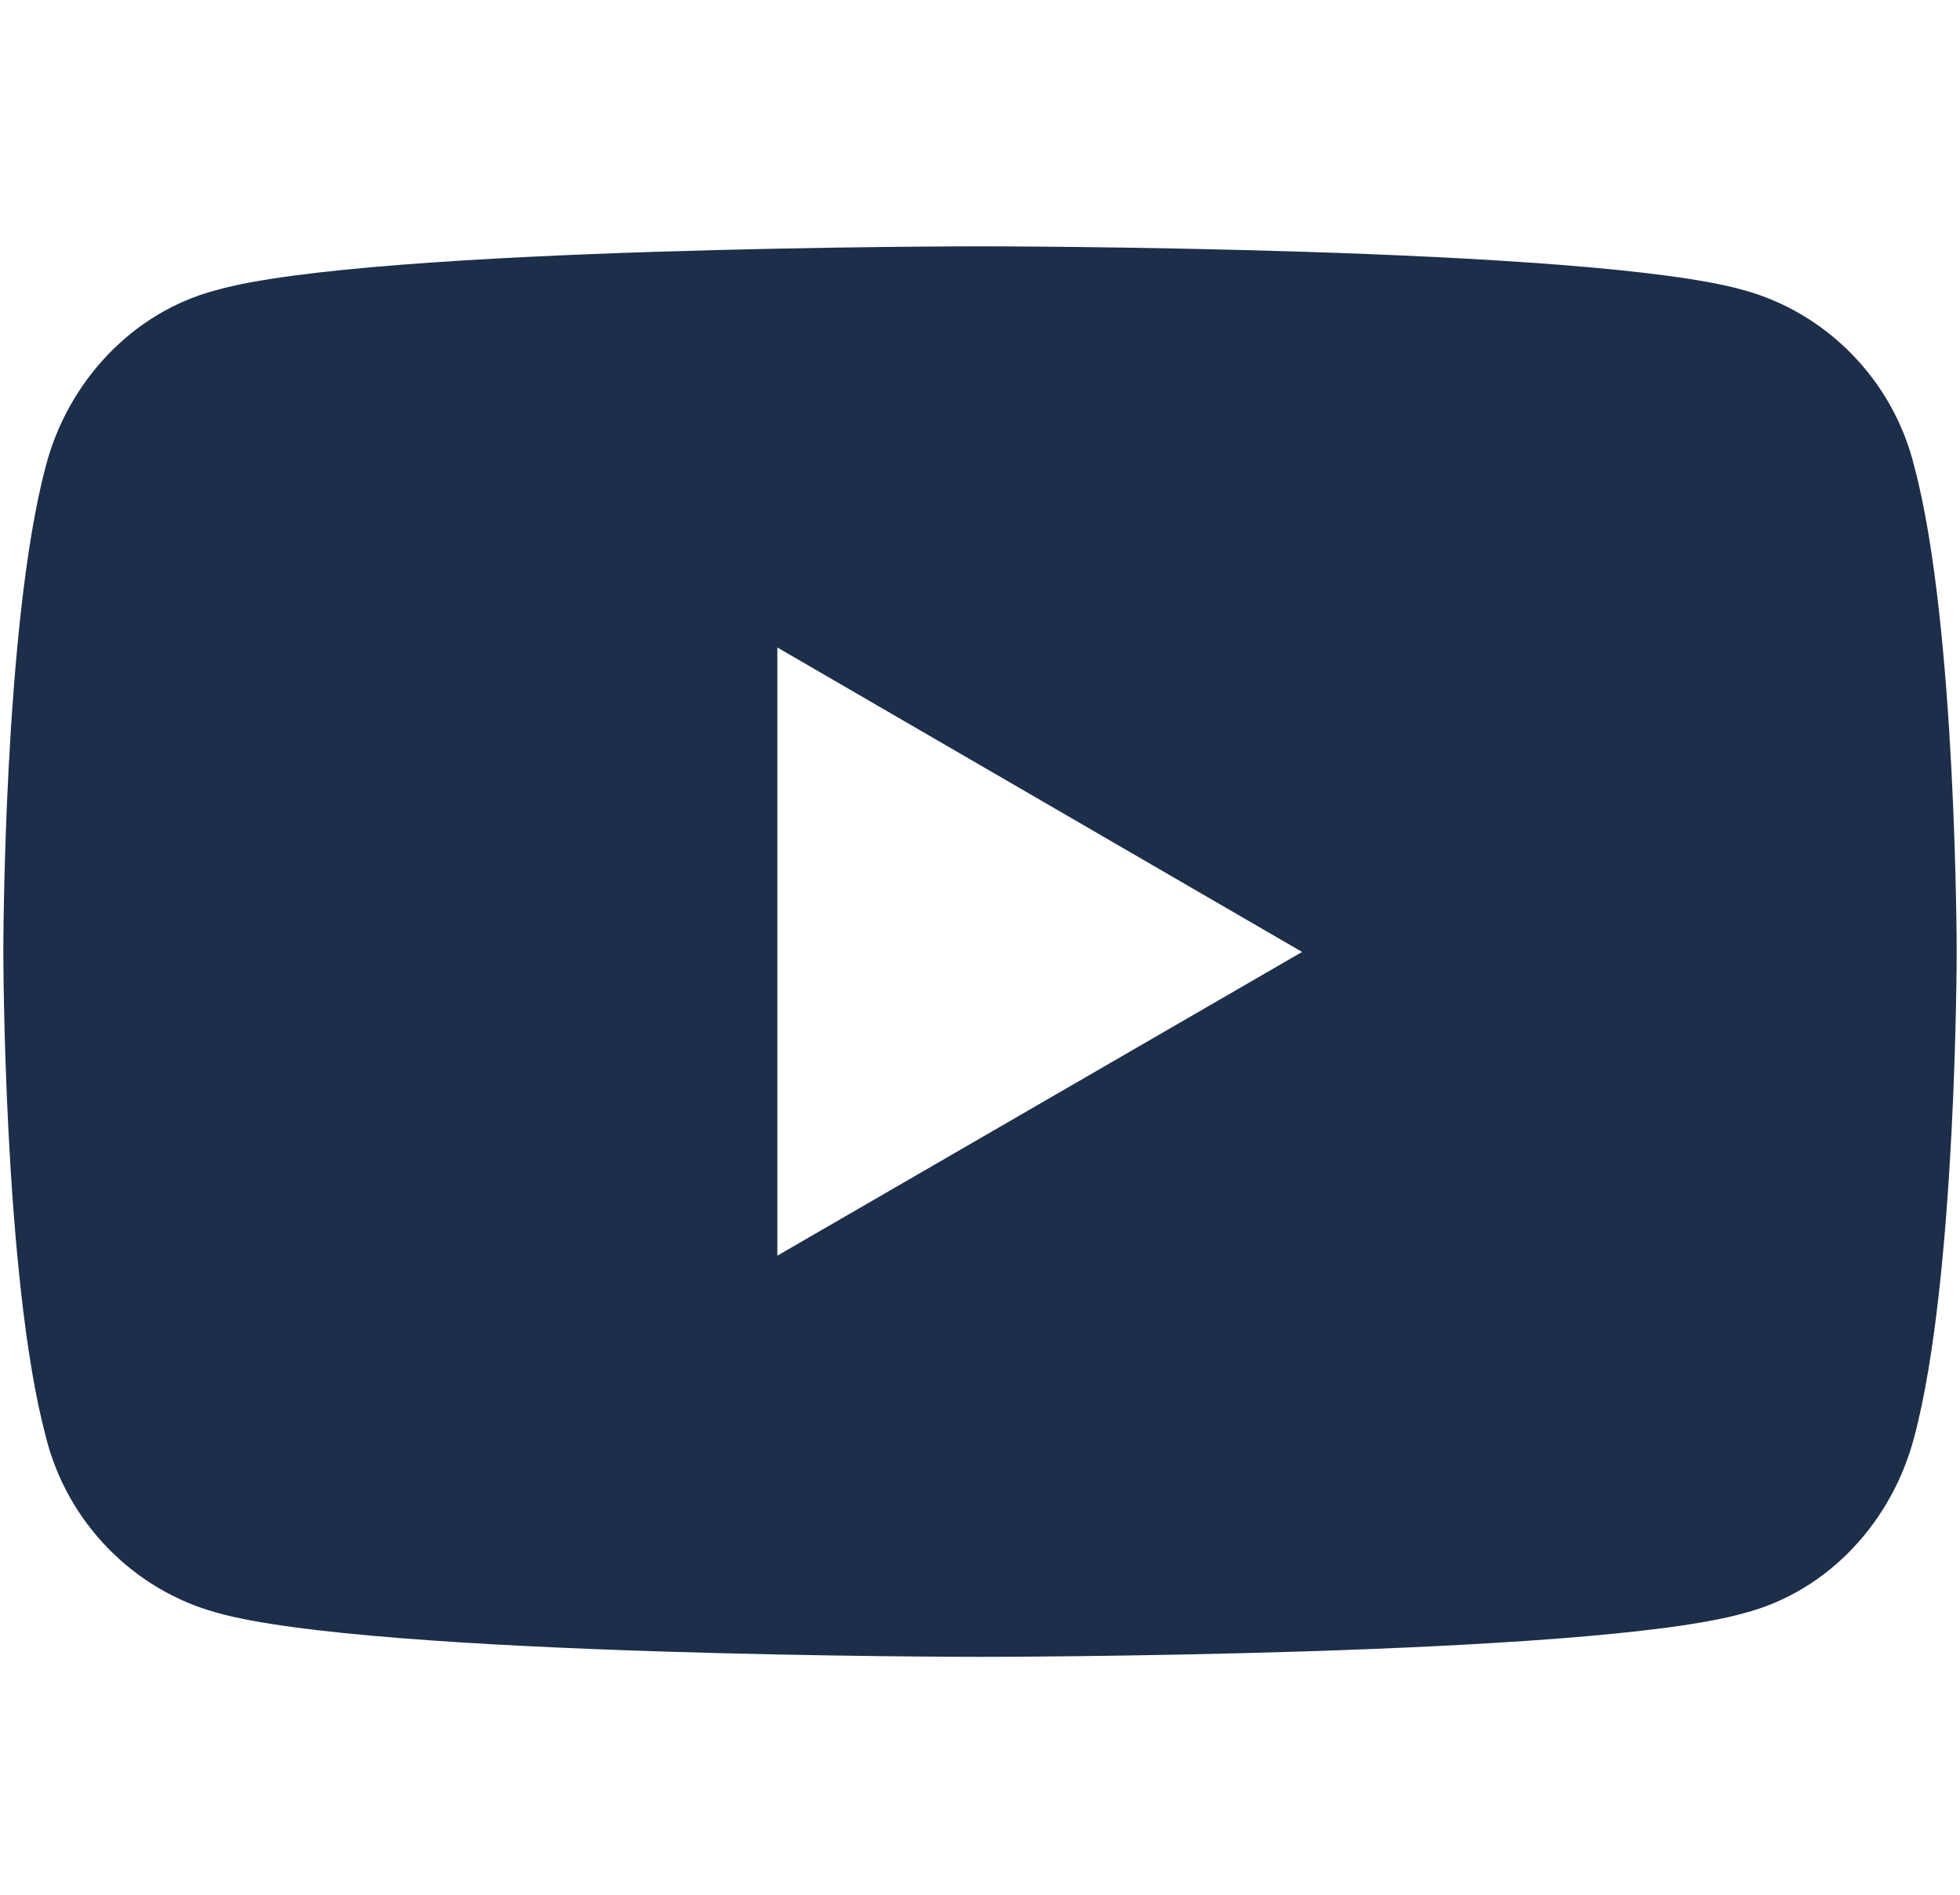 <?xml version="1.0" encoding="UTF-8"?>
<svg xmlns="http://www.w3.org/2000/svg" xmlns:xlink="http://www.w3.org/1999/xlink" width="30pt" height="29pt" viewBox="0 0 30 29" version="1.1">
<g id="surface1">
<path style=" stroke:none;fill-rule:nonzero;fill:#1c2e4a;fill-opacity:1;" d="M 29.301 7.141 C 28.969 5.789 27.93 4.781 26.691 4.441 C 24.34 3.77 15 3.77 15 3.77 C 15 3.77 5.66 3.77 3.309 4.441 C 2.012 4.781 1.031 5.859 0.699 7.141 C 0.051 9.57 0.051 14.559 0.051 14.559 C 0.051 14.559 0.051 19.551 0.699 21.98 C 1.031 23.328 2.07 24.34 3.309 24.68 C 5.66 25.359 15 25.359 15 25.359 C 15 25.359 24.34 25.359 26.691 24.691 C 28 24.352 28.969 23.27 29.301 21.988 C 29.949 19.559 29.949 14.57 29.949 14.57 C 29.949 14.57 29.949 9.57 29.301 7.141 Z M 11.898 19.219 L 11.898 9.91 L 19.93 14.57 Z M 11.898 19.219 "/>
</g>
</svg>
